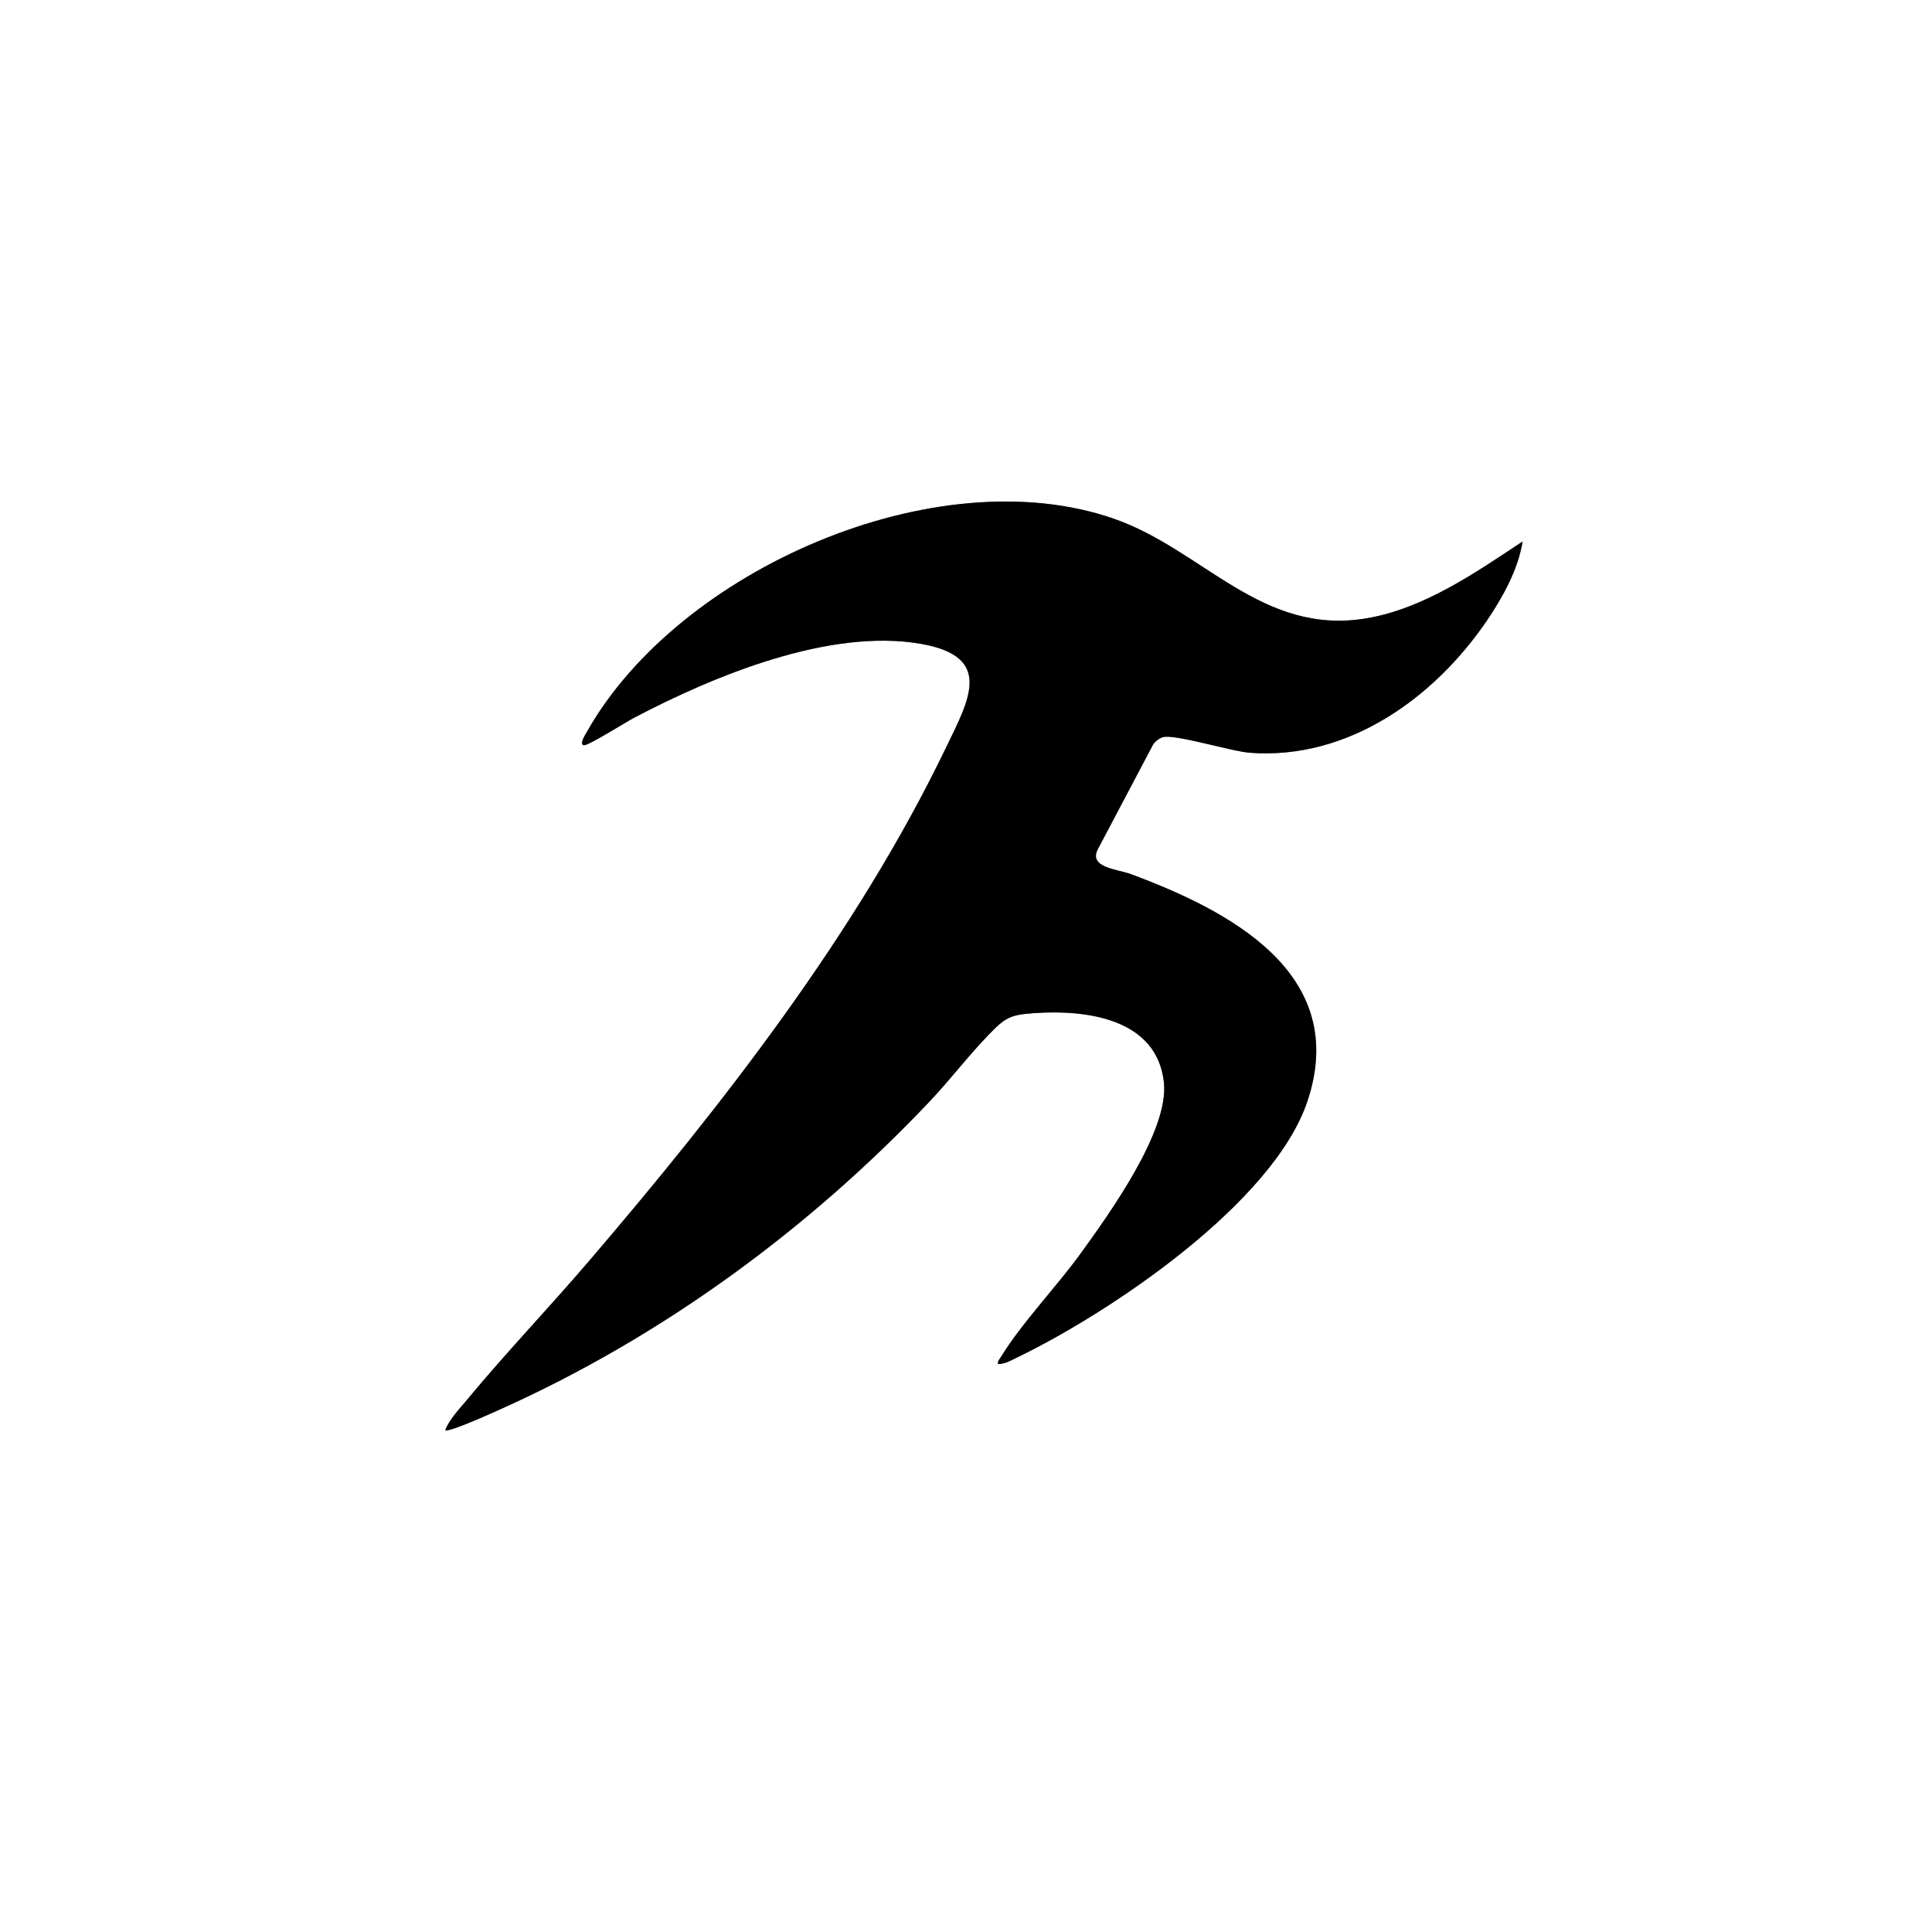<svg viewBox="0 0 1024 1024" xmlns="http://www.w3.org/2000/svg" data-name="Layer 1" id="Layer_1">
  <rect x="0" y="0" width="1024" height="1024" fill="#808080" stroke="none"/>
  <defs>
    <style>
      .cls-1 {
        fill: #fff;
      }
    </style>
  </defs>
  <path d="M1024,0v1024H0V0h1024ZM806.99,287c-24.971,16.592-52.475,35.642-82.761,40.729-55.582,9.336-86.549-36.279-133.711-52.747-94.289-32.924-230.98,27.091-279.325,112.711-.628,1.112-4.501,6.913-1.672,7.311,2.166.305,22.554-12.472,26.457-14.525,42.335-22.262,103.757-47.741,152.251-39.208,38.866,6.839,25.26,29.921,12.965,55.423-47.278,98.071-118.26,188.975-188.68,271.32-21.311,24.92-44.117,48.714-65.031,73.969-4.004,4.835-9.331,10.301-11.478,16.011,1.581,1.462,24.986-9.168,28.672-10.818,85.629-38.323,163.474-95.246,227.837-163.163,10.839-11.437,20.537-24.244,31.46-35.54,8.833-9.136,11.174-10.611,24.485-11.515,27.242-1.85,64.668,2.768,68.432,36.647,2.859,25.739-29.04,69.897-44.074,90.711-12.678,17.554-31.459,37.122-42.209,54.791-.759,1.248-1.94,2.199-1.603,3.887,3.652-.013,6.855-1.948,10.016-3.474,49.692-23.989,136.047-82.074,153.993-136.007,22.483-67.572-41.419-100.85-93.766-120.261-6.887-2.554-22.261-3.339-17.465-12.979l29.367-55.624c1.03-1.705,3.328-3.35,5.159-3.915,6.077-1.878,36.211,7.51,46.204,8.253,51.983,3.867,97.709-29.02,125.708-70.266,8.244-12.144,16.535-27.124,18.769-41.721Z" class="cls-1"></path>
  <path d="M806.99,287c-2.233,14.597-10.525,29.577-18.769,41.721-27.999,41.246-73.725,74.133-125.708,70.266-9.993-.743-40.127-10.131-46.204-8.253-1.831.566-4.129,2.21-5.159,3.915l-29.367,55.624c-4.796,9.64,10.578,10.425,17.465,12.979,52.348,19.411,116.25,52.689,93.766,120.261-17.946,53.934-104.3,112.018-153.993,136.007-3.161,1.526-6.364,3.461-10.016,3.474-.337-1.689.844-2.639,1.603-3.887,10.75-17.668,29.531-37.237,42.209-54.791,15.033-20.814,46.933-64.973,44.074-90.711-3.764-33.879-41.19-38.497-68.432-36.647-13.311.904-15.652,2.379-24.485,11.515-10.923,11.296-20.621,24.103-31.46,35.54-64.364,67.917-142.208,124.84-227.837,163.163-3.686,1.65-27.091,12.28-28.672,10.818,2.148-5.711,7.475-11.177,11.478-16.011,20.914-25.254,43.721-49.049,65.031-73.969,70.42-82.346,141.402-173.249,188.68-271.32,12.294-25.503,25.901-48.585-12.965-55.423-48.494-8.533-109.916,16.946-152.251,39.208-3.903,2.053-24.292,14.83-26.457,14.525-2.829-.398,1.044-6.198,1.672-7.311,48.344-85.619,185.035-145.634,279.325-112.711,47.162,16.468,78.129,62.082,133.711,52.747,30.286-5.087,57.79-24.137,82.761-40.729Z"></path>
</svg>